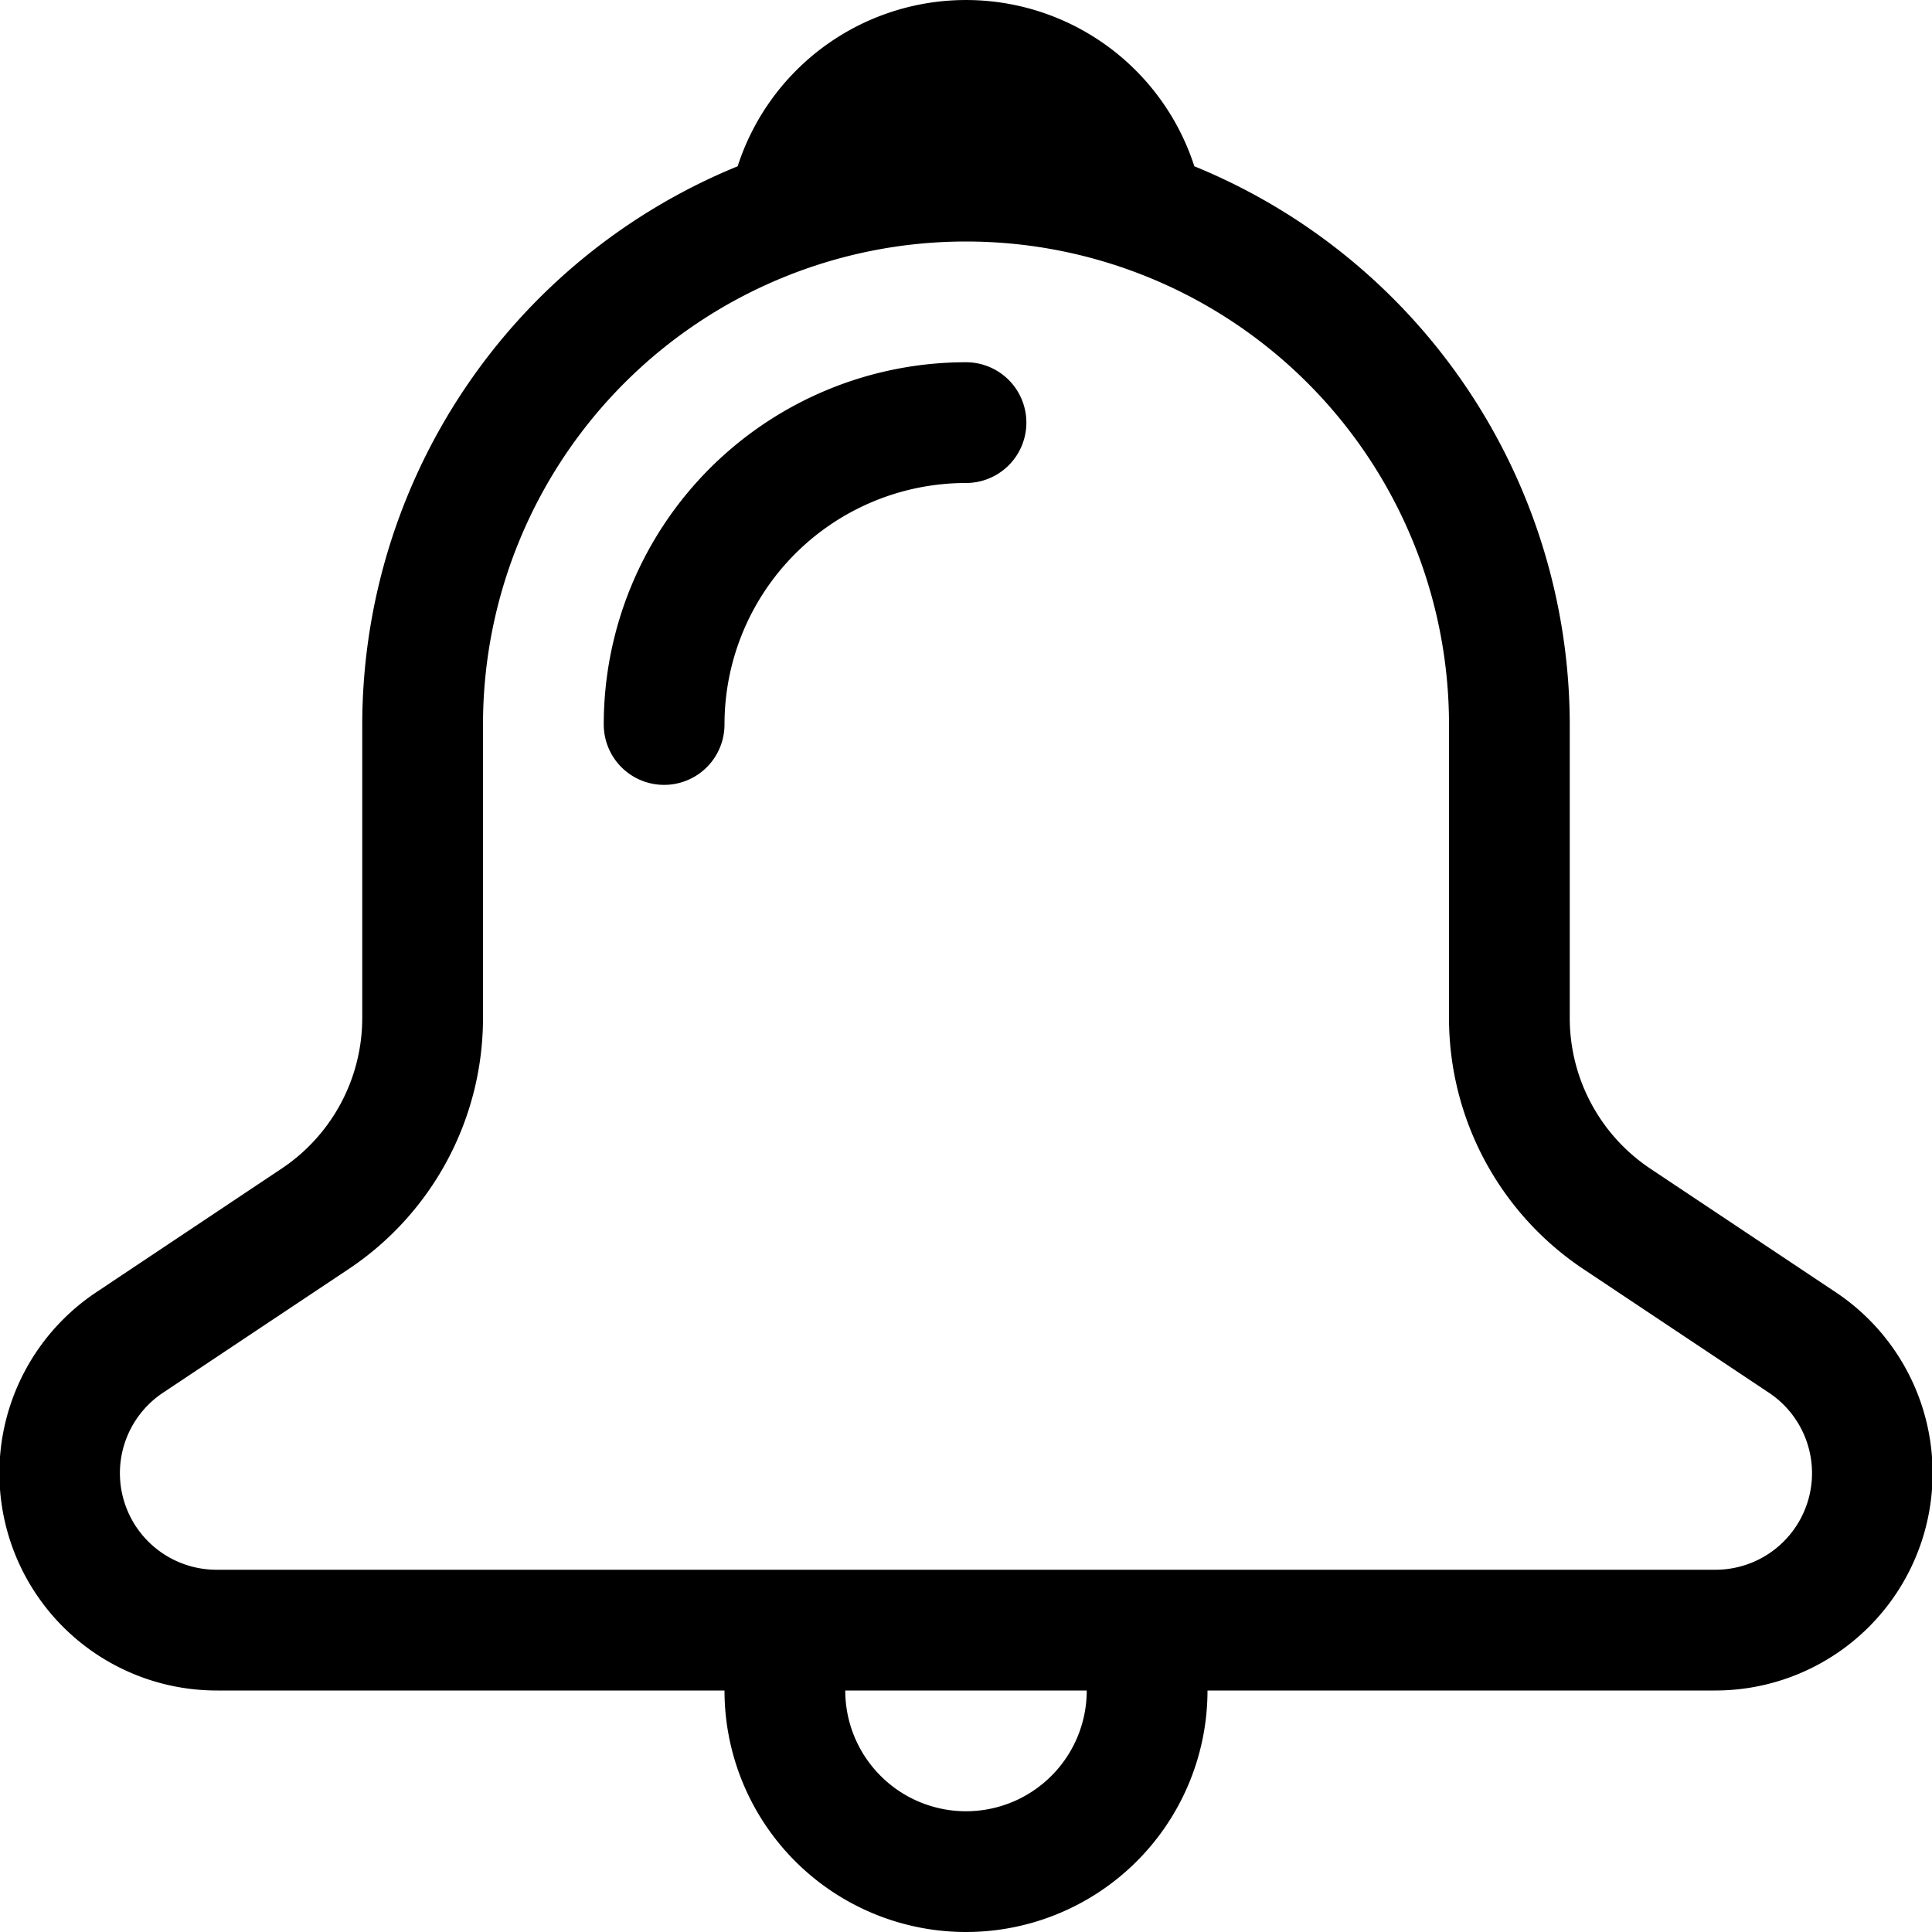 <?xml version="1.0" encoding="utf-8"?><!-- Скачано с сайта svg4.ru / Downloaded from svg4.ru -->
<svg fill="#000000" width="800px" height="800px" viewBox="0 0 16 16" id="bell-16px" xmlns="http://www.w3.org/2000/svg">
  <path id="Path_164" data-name="Path 164" d="M42.2,10.7l-1.53-1.02A1.5,1.5,0,0,1,40,8.43V6a5,5,0,0,0-3.109-4.623,1.987,1.987,0,0,0-3.782,0A5,5,0,0,0,30,6V8.43a1.5,1.5,0,0,1-.668,1.248L27.8,10.7a1.8,1.8,0,0,0,1,3.3H33a2,2,0,0,0,4,0h4.2a1.8,1.8,0,0,0,1-3.3Zm-1,2.3H28.8a.8.8,0,0,1-.444-1.47l1.531-1.02A2.5,2.5,0,0,0,31,8.43V6a4,4,0,0,1,8,0V8.43a2.5,2.5,0,0,0,1.113,2.08l1.532,1.021A.8.8,0,0,1,41.2,13ZM35,15a1,1,0,0,1-1-1h2A1,1,0,0,1,35,15Zm.5-11.5A.5.5,0,0,1,35,4a2,2,0,0,0-2,2,.5.5,0,0,1-1,0,3,3,0,0,1,3-3A.5.5,0,0,1,35.5,3.5Z" transform="translate(-27)"/>
</svg>